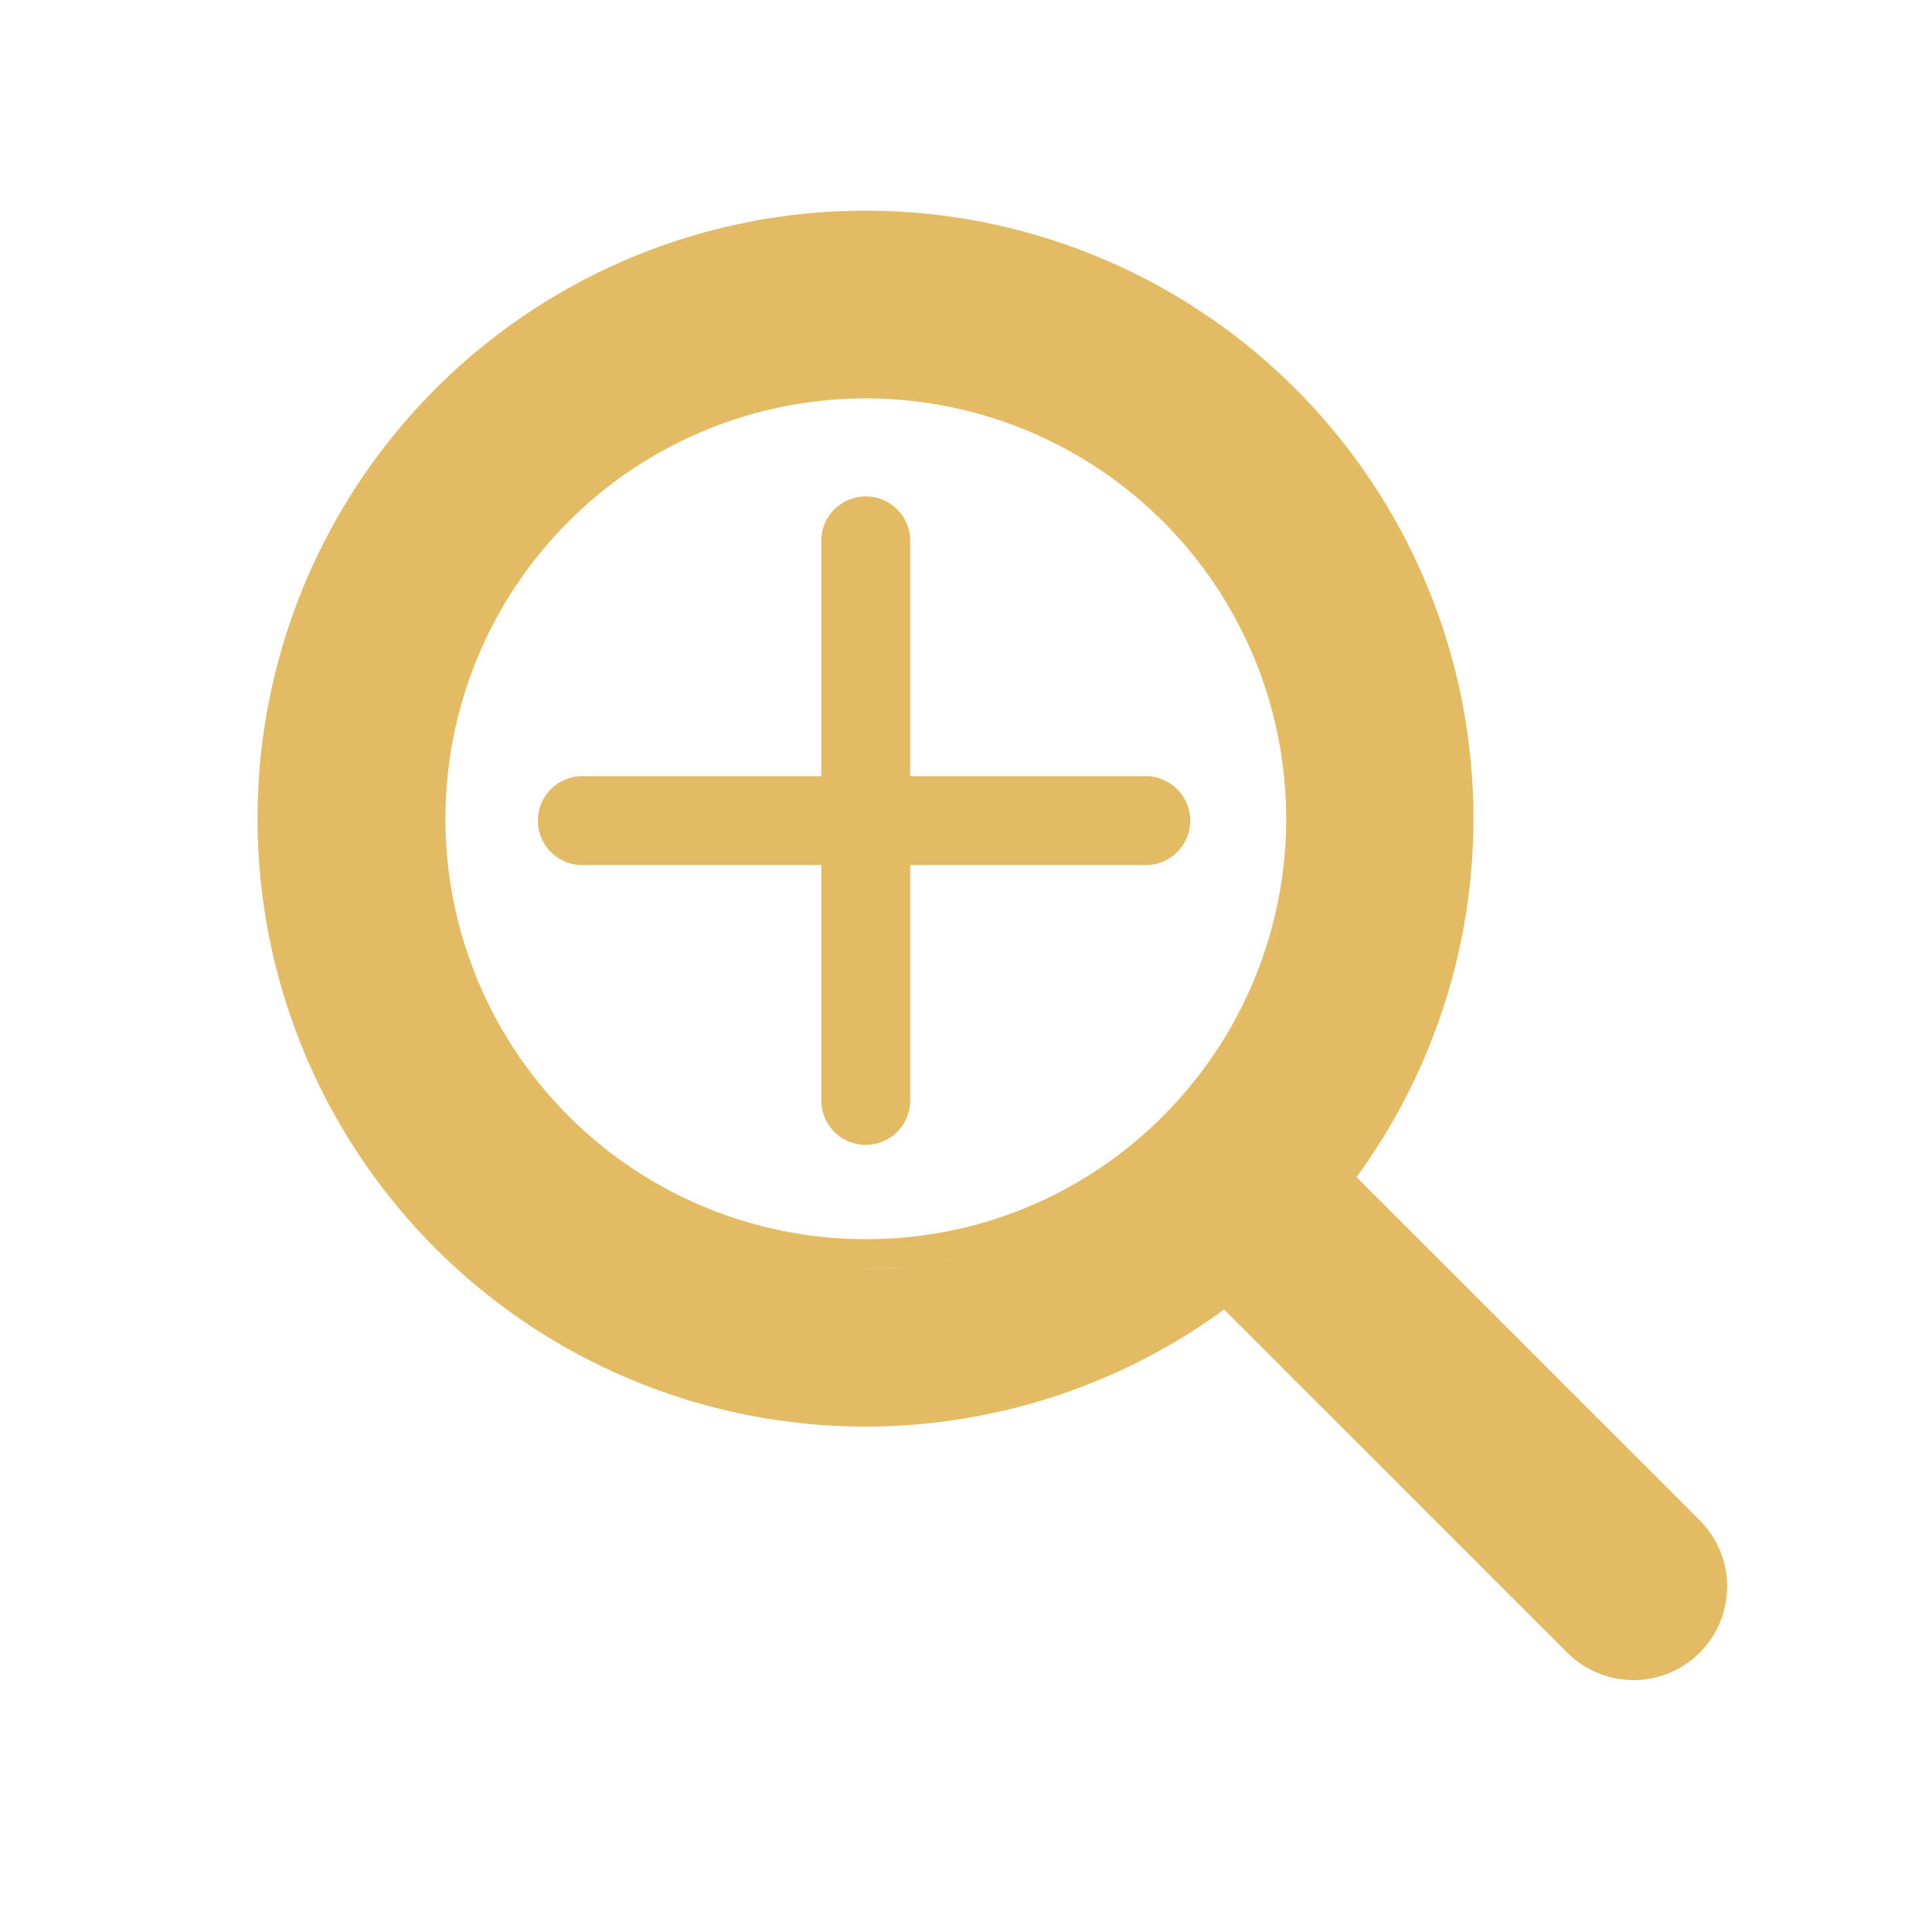 <svg id="Layer_1" data-name="Layer 1" xmlns="http://www.w3.org/2000/svg" viewBox="0 0 500 500"><defs><style>.cls-1{fill:#e3bb65;}</style></defs><path class="cls-1" d="M297,223.88H151.19a11.51,11.51,0,1,1,0-23H297a11.51,11.51,0,0,1,0,23Z"/><path class="cls-1" d="M212.56,285.26V139.5a11.51,11.51,0,0,1,23,0V285.26a11.51,11.51,0,0,1-23,0Z"/><path class="cls-1" d="M439.89,393.45l-88.82-88.82a157.34,157.34,0,1,0-34.27,34.28l88.82,88.81a24.33,24.33,0,0,0,17.13,7.09,24.23,24.23,0,0,0,17.14-41.36ZM279.54,314.24c-1.65.9-3.32,1.75-5,2.57q-3.81,1.85-7.78,3.4,4-1.56,7.78-3.4c1.7-.82,3.37-1.67,5-2.57s3.28-1.83,4.88-2.8Q282,312.9,279.54,314.24ZM241.79,96.86q2.9.45,5.73,1-2.84-.58-5.73-1a117.7,117.7,0,0,0-17.72-1.34h0A117.7,117.7,0,0,1,241.79,96.86Zm22.29,5.72q-2.67-1-5.4-1.83c-1.83-.56-3.67-1.09-5.53-1.56,1.86.47,3.7,1,5.53,1.56S262.3,101.93,264.08,102.58ZM274.52,107c1.7.82,3.37,1.67,5,2.57s3.28,1.83,4.88,2.8c-1.6-1-3.23-1.91-4.88-2.8s-3.32-1.75-5-2.57q-3.81-1.84-7.78-3.4Q270.71,105.16,274.52,107ZM224.07,320.69A108.79,108.79,0,1,1,301,288.82,108,108,0,0,1,224.07,320.69Zm40,.54q-2.67,1-5.4,1.83t-5.53,1.56q2.79-.72,5.53-1.56T264.08,321.23ZM293.7,118.64c1.5,1.12,3,2.27,4.4,3.46C296.66,120.91,295.2,119.76,293.7,118.64ZM142.39,337.29c-1.07-.71-2.14-1.42-3.19-2.15C140.25,335.87,141.32,336.58,142.39,337.29Zm18.35,10.21c-1.06-.49-2.11-1-3.16-1.52C158.63,346.5,159.68,347,160.74,347.5ZM177.21,354c-.78-.25-1.57-.52-2.35-.79C175.64,353.52,176.43,353.79,177.21,354Zm46.86-25.75h0A117.7,117.7,0,0,0,241.79,327q2.9-.45,5.73-1-2.84.58-5.73,1A117.7,117.7,0,0,1,224.07,328.29Zm74-26.58c-1.44,1.19-2.9,2.34-4.4,3.46C295.2,304.05,296.66,302.9,298.1,301.71Zm-74-239.44h0a150.47,150.47,0,0,0-33.79,3.83c-4,.93-8,2-11.84,3.27,3.88-1.24,7.83-2.34,11.84-3.27A150.47,150.47,0,0,1,224.07,62.27Zm-50.23,8.65a149,149,0,0,0-21.09,9.41q-5.82,3.17-11.31,6.82,5.49-3.65,11.31-6.82A149,149,0,0,1,173.84,70.92Zm-54.31,33.94q-5.18,5.07-9.86,10.61Q114.35,109.94,119.53,104.86Zm17.92-15q-5.07,3.6-9.82,7.63Q132.39,93.49,137.45,89.88ZM102,125.29q-2.08,2.92-4,6Q100,128.21,102,125.29Zm-11.23,18.5c-.85,1.65-1.65,3.32-2.44,5C89.16,147.11,90,145.44,90.81,143.79Zm-7.3,16.67q-1.1,3-2.07,6.09Q82.42,163.48,83.51,160.46ZM81.16,256.4c.73,2.34,1.52,4.66,2.35,7C82.68,261.06,81.89,258.74,81.16,256.4Zm6.49,17.08q1.5,3.31,3.16,6.54Q89.15,276.8,87.65,273.48Zm13.55,23.83c-1.09-1.57-2.16-3.15-3.19-4.76C99,294.16,100.11,295.74,101.2,297.31Zm19.63,22.91a150.35,150.35,0,0,1-12.22-13.14,150.35,150.35,0,0,0,12.22,13.14q2.61,2.47,5.32,4.83Q123.44,322.7,120.83,320.22ZM411,422.35l-93.52-93.52L411,422.35a16.89,16.89,0,0,0,2.61,2.13A16.89,16.89,0,0,1,411,422.35Zm28.31-10.17a16.76,16.76,0,0,1-.61,3.14,16.76,16.76,0,0,0,.61-3.14c.05-.53.07-1.06.07-1.59C439.37,411.12,439.35,411.65,439.3,412.18Z"/></svg>